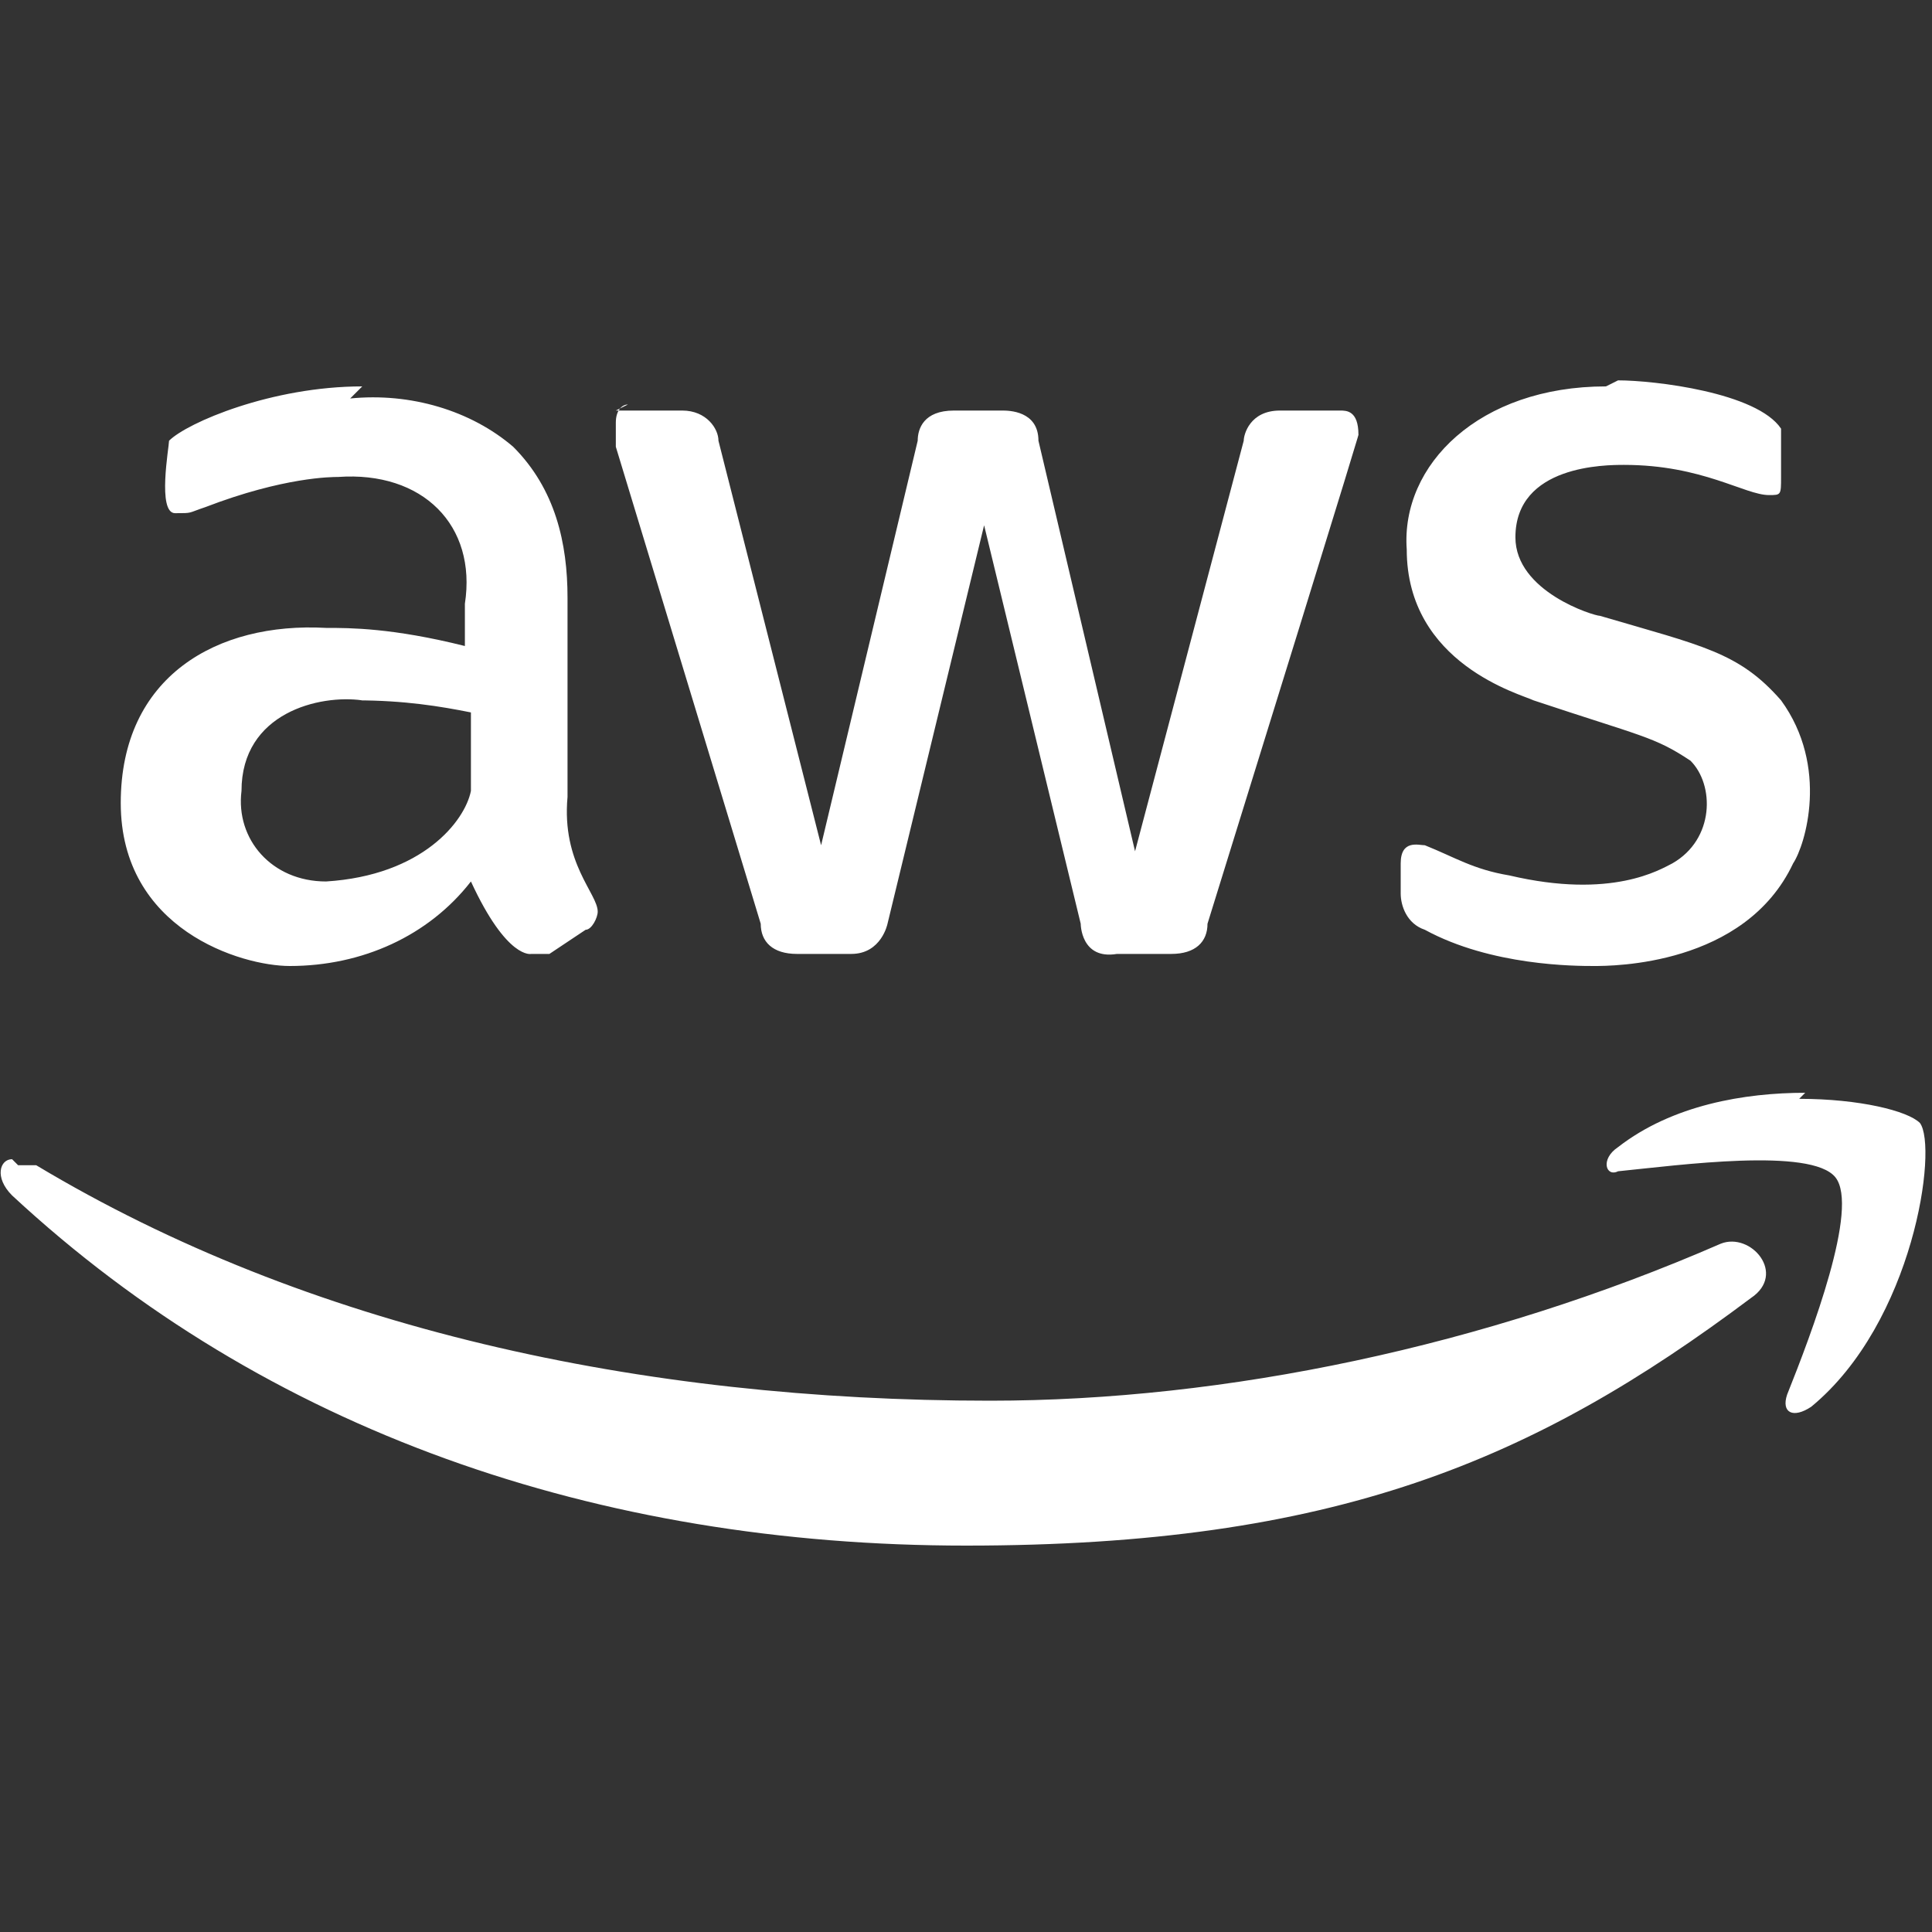 <?xml version="1.0" encoding="UTF-8"?>
<svg xmlns="http://www.w3.org/2000/svg" version="1.1" viewBox="0 0 32 32">
  <rect x="0" y="0" width="32" height="32" fill="#333333" stroke="none"/>
  <defs>
    <style>
      .cls-1 {
        fill: #fff;
      }
    </style>
  </defs>
  <!-- Generator: Adobe Illustrator 28.7.1, SVG Export Plug-In . SVG Version: 1.2.0 Build 142)  -->
  <g>
    <g id="Layer_1">
      <path class="cls-1" d="M6,6.4c-1.5,0-2.9.6-3.2.9,0,.1-.2,1.2.1,1.2s.2,0,.5-.1c1.3-.5,2.1-.5,2.2-.5,1.4-.1,2.3.8,2.1,2.1v.7c-1.2-.3-1.9-.3-2.3-.3-1.8-.1-3.4.8-3.4,2.9s2,2.7,2.8,2.7c1.2,0,2.3-.5,3-1.4.6,1.3,1,1.2,1,1.2.1,0,.2,0,.3,0l.6-.4c.1,0,.2-.2.2-.3,0-.3-.6-.8-.5-1.9v-3.3c0-.9-.2-1.8-.9-2.5-.7-.6-1.7-.9-2.7-.8ZM26.6,6.4c-2.1,0-3.4,1.3-3.3,2.7,0,1.9,1.9,2.4,2.1,2.5,1.8.6,2,.6,2.6,1,.4.4.4,1.3-.3,1.7-.2.1-1,.6-2.7.2-.6-.1-.9-.3-1.4-.5-.1,0-.4-.1-.4.3v.5c0,.2.1.5.4.6,1.1.6,2.5.6,2.8.6s2.5,0,3.3-1.7c.2-.3.6-1.6-.2-2.7-.7-.8-1.3-.9-3-1.4-.1,0-1.4-.4-1.4-1.3,0-1.2,1.5-1.2,1.8-1.2,1.3,0,2,.5,2.4.5.2,0,.2,0,.2-.3v-.5c0-.1,0-.2,0-.3-.4-.6-2.1-.8-2.7-.8ZM10.4,6.7c-.1,0-.2.1-.2.3,0,.1,0,.3,0,.4l2.4,7.9c0,.3.2.5.6.5h.9c.5,0,.6-.5.6-.5l1.6-6.6,1.6,6.6c0,0,0,.6.6.5h.9c.4,0,.6-.2.6-.5,2.7-8.7,2.5-8.1,2.5-8.1,0-.4-.2-.4-.3-.4h-1c-.5,0-.6.4-.6.5l-1.8,6.8-1.6-6.8c0-.5-.5-.5-.6-.5h-.8c-.5,0-.6.3-.6.5l-1.6,6.7-1.7-6.7c0-.2-.2-.5-.6-.5h-1.1ZM5.9,11.6c.8,0,1.4.1,1.9.2,0,.5,0,.8,0,1.3-.1.5-.8,1.4-2.4,1.5-.9,0-1.5-.7-1.4-1.5,0-1.3,1.3-1.6,2-1.5ZM29.9,18.1c-1,0-2.2.2-3.1.9-.3.2-.2.5,0,.4,1-.1,3.2-.4,3.6.1.4.5-.4,2.6-.8,3.6-.1.3.1.4.4.2,1.7-1.4,2.1-4.3,1.8-4.7-.2-.2-1-.4-2-.4ZM.2,19.2c-.2,0-.3.3,0,.6,4.2,3.9,9.7,5.8,15.8,5.8s9.4-1.4,13-4.1c.6-.4,0-1.1-.5-.9-3.9,1.7-8.2,2.6-12.1,2.6-5.8,0-11.3-1.2-15.8-3.9,0,0-.2,0-.3,0Z"/>
    </g>
  </g>
</svg>